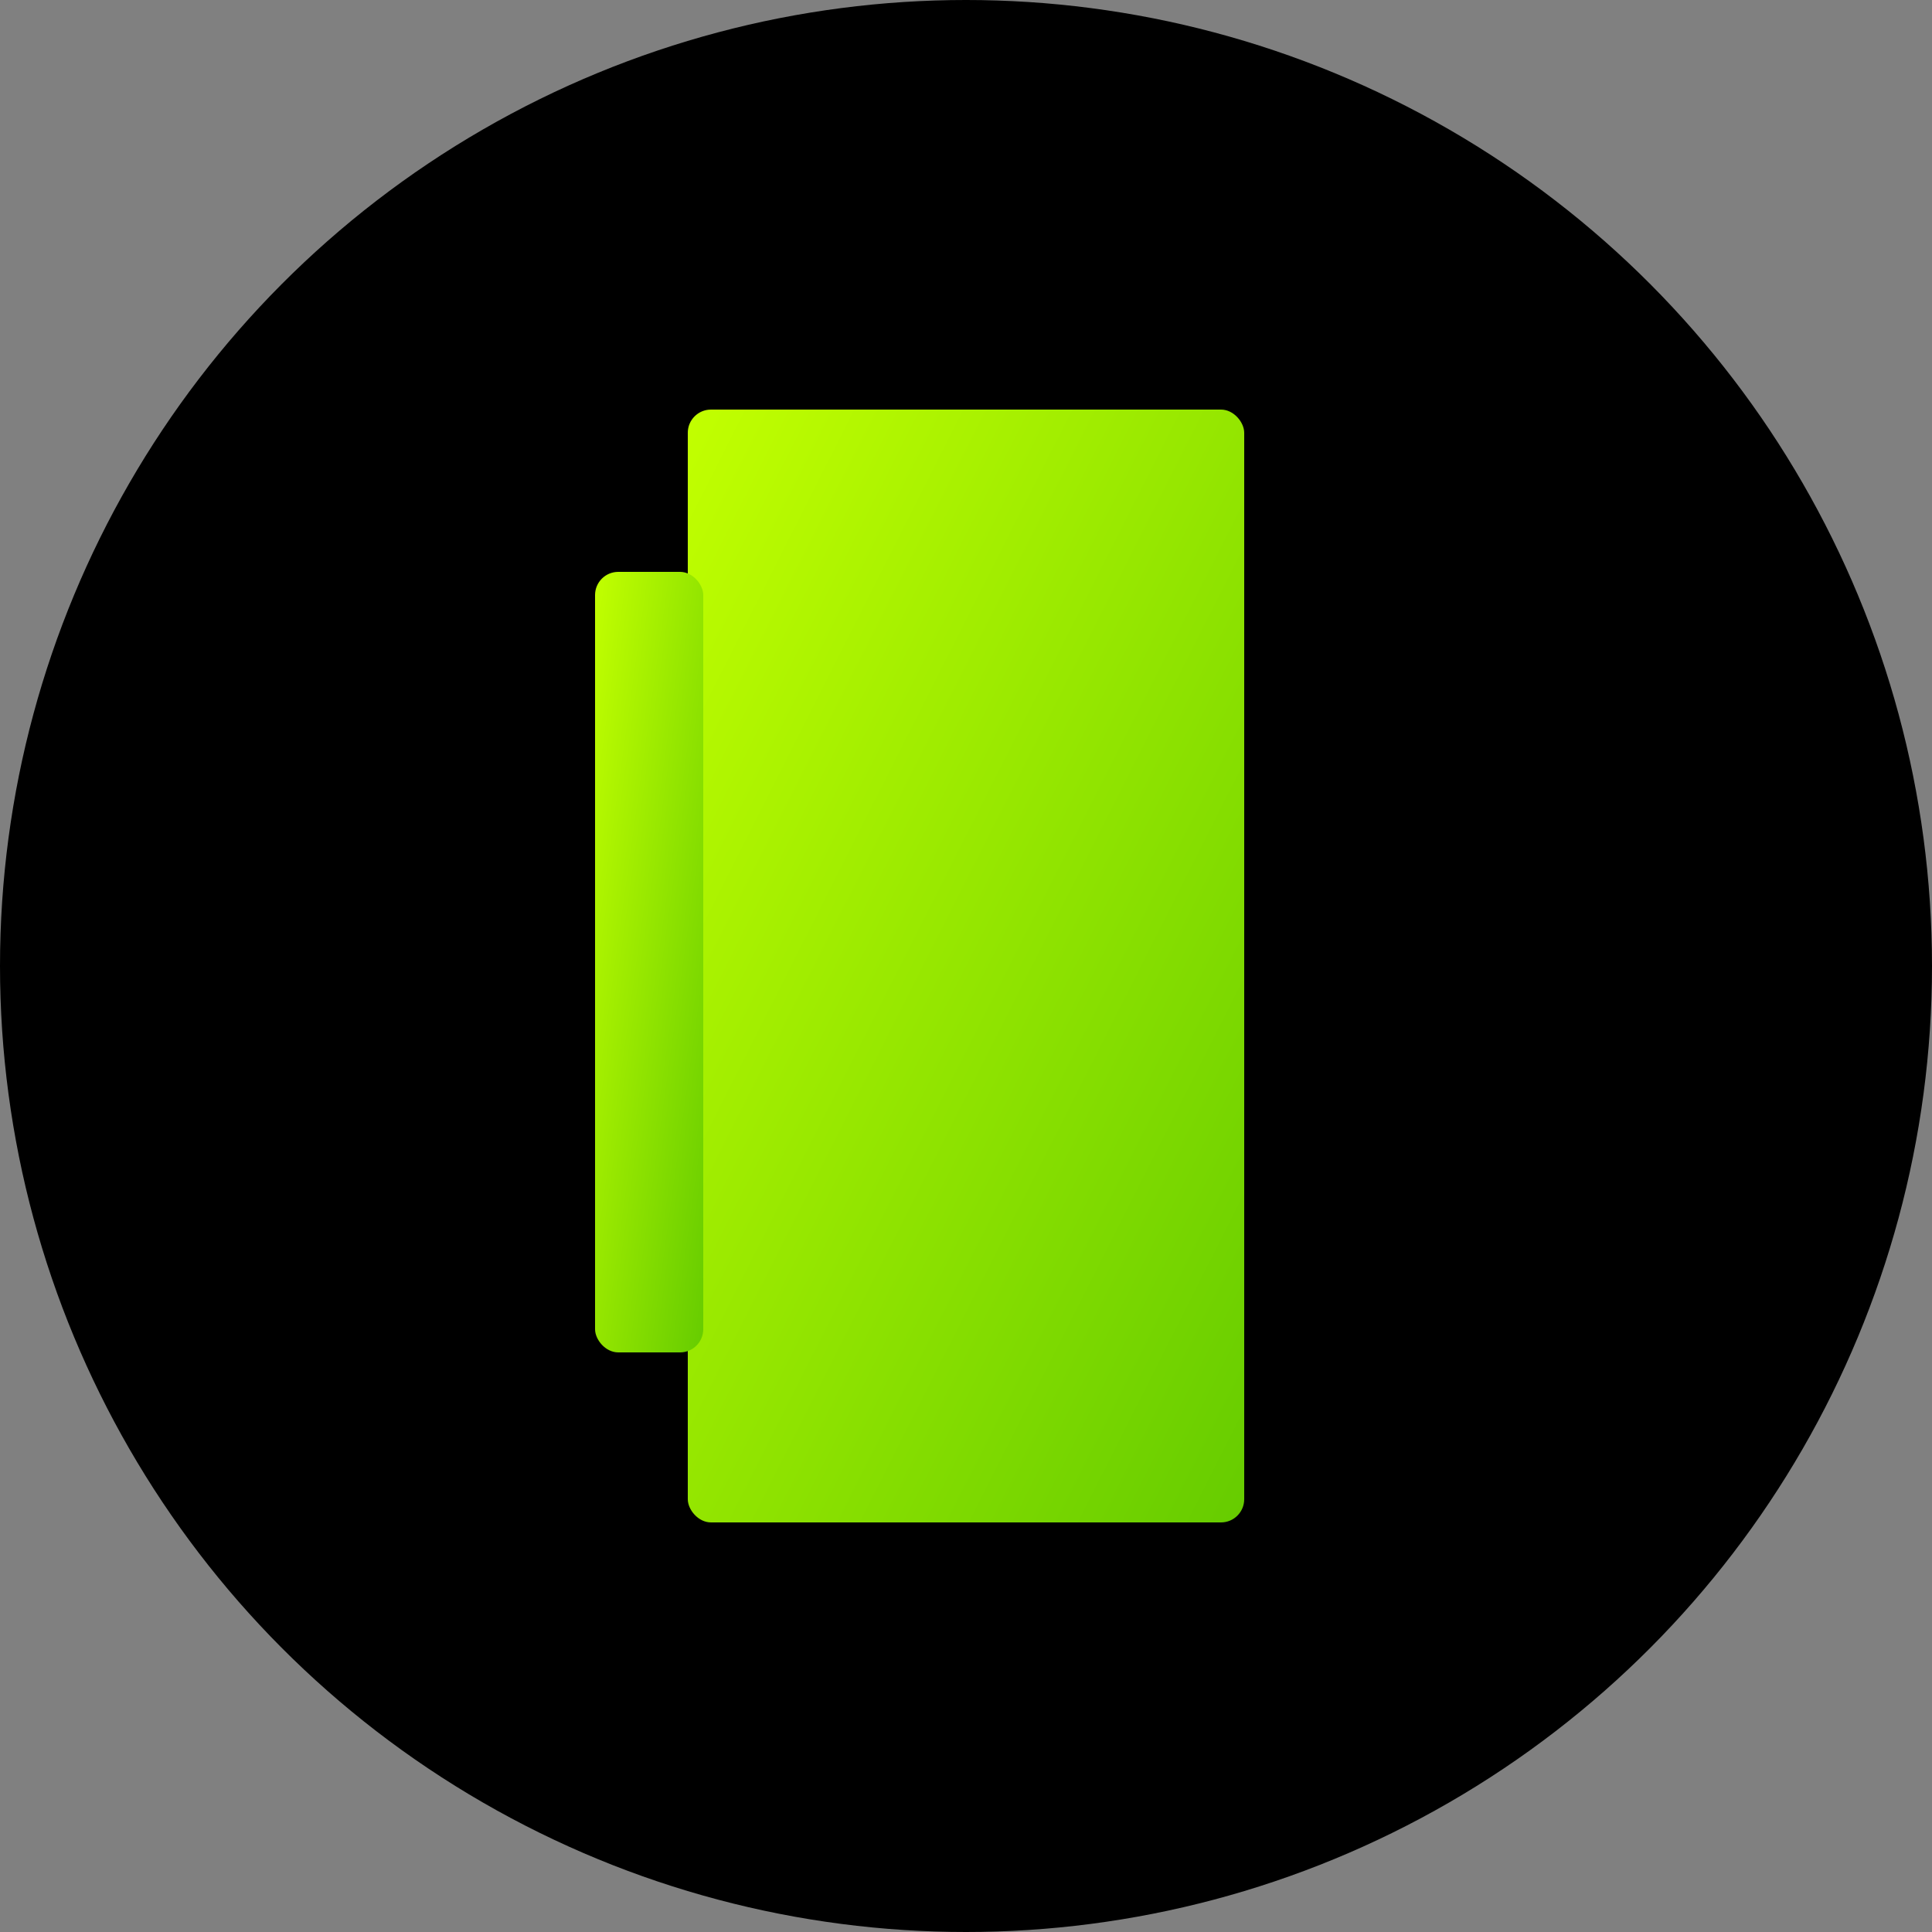 <svg xmlns="http://www.w3.org/2000/svg" viewBox="0 0 250 250">
  <rect x="0" y="0" width="250" height="250" fill="#808080" stroke="none"/>
  <circle cx="125" cy="125" r="125" fill="black"/>
  
  <!-- Shadow filter -->
  <defs>
    <linearGradient id="unifiedLime" x1="0%" y1="0%" x2="100%" y2="100%">
      <stop offset="0%" style="stop-color:#c2ff00"/>
      <stop offset="100%" style="stop-color:#66cc00"/>
    </linearGradient>
  </defs>
  
  <!-- Combined shape group -->
  <g>
    <!-- Main Rectangle -->
    <rect x="89" y="53" width="72" height="144" rx="3" fill="url(#unifiedLime)"/>
    
    <!-- Smaller Side Rectangle -->
    <rect x="77" y="74" width="14" height="101" rx="3" fill="url(#unifiedLime)"/>
  </g>
</svg>